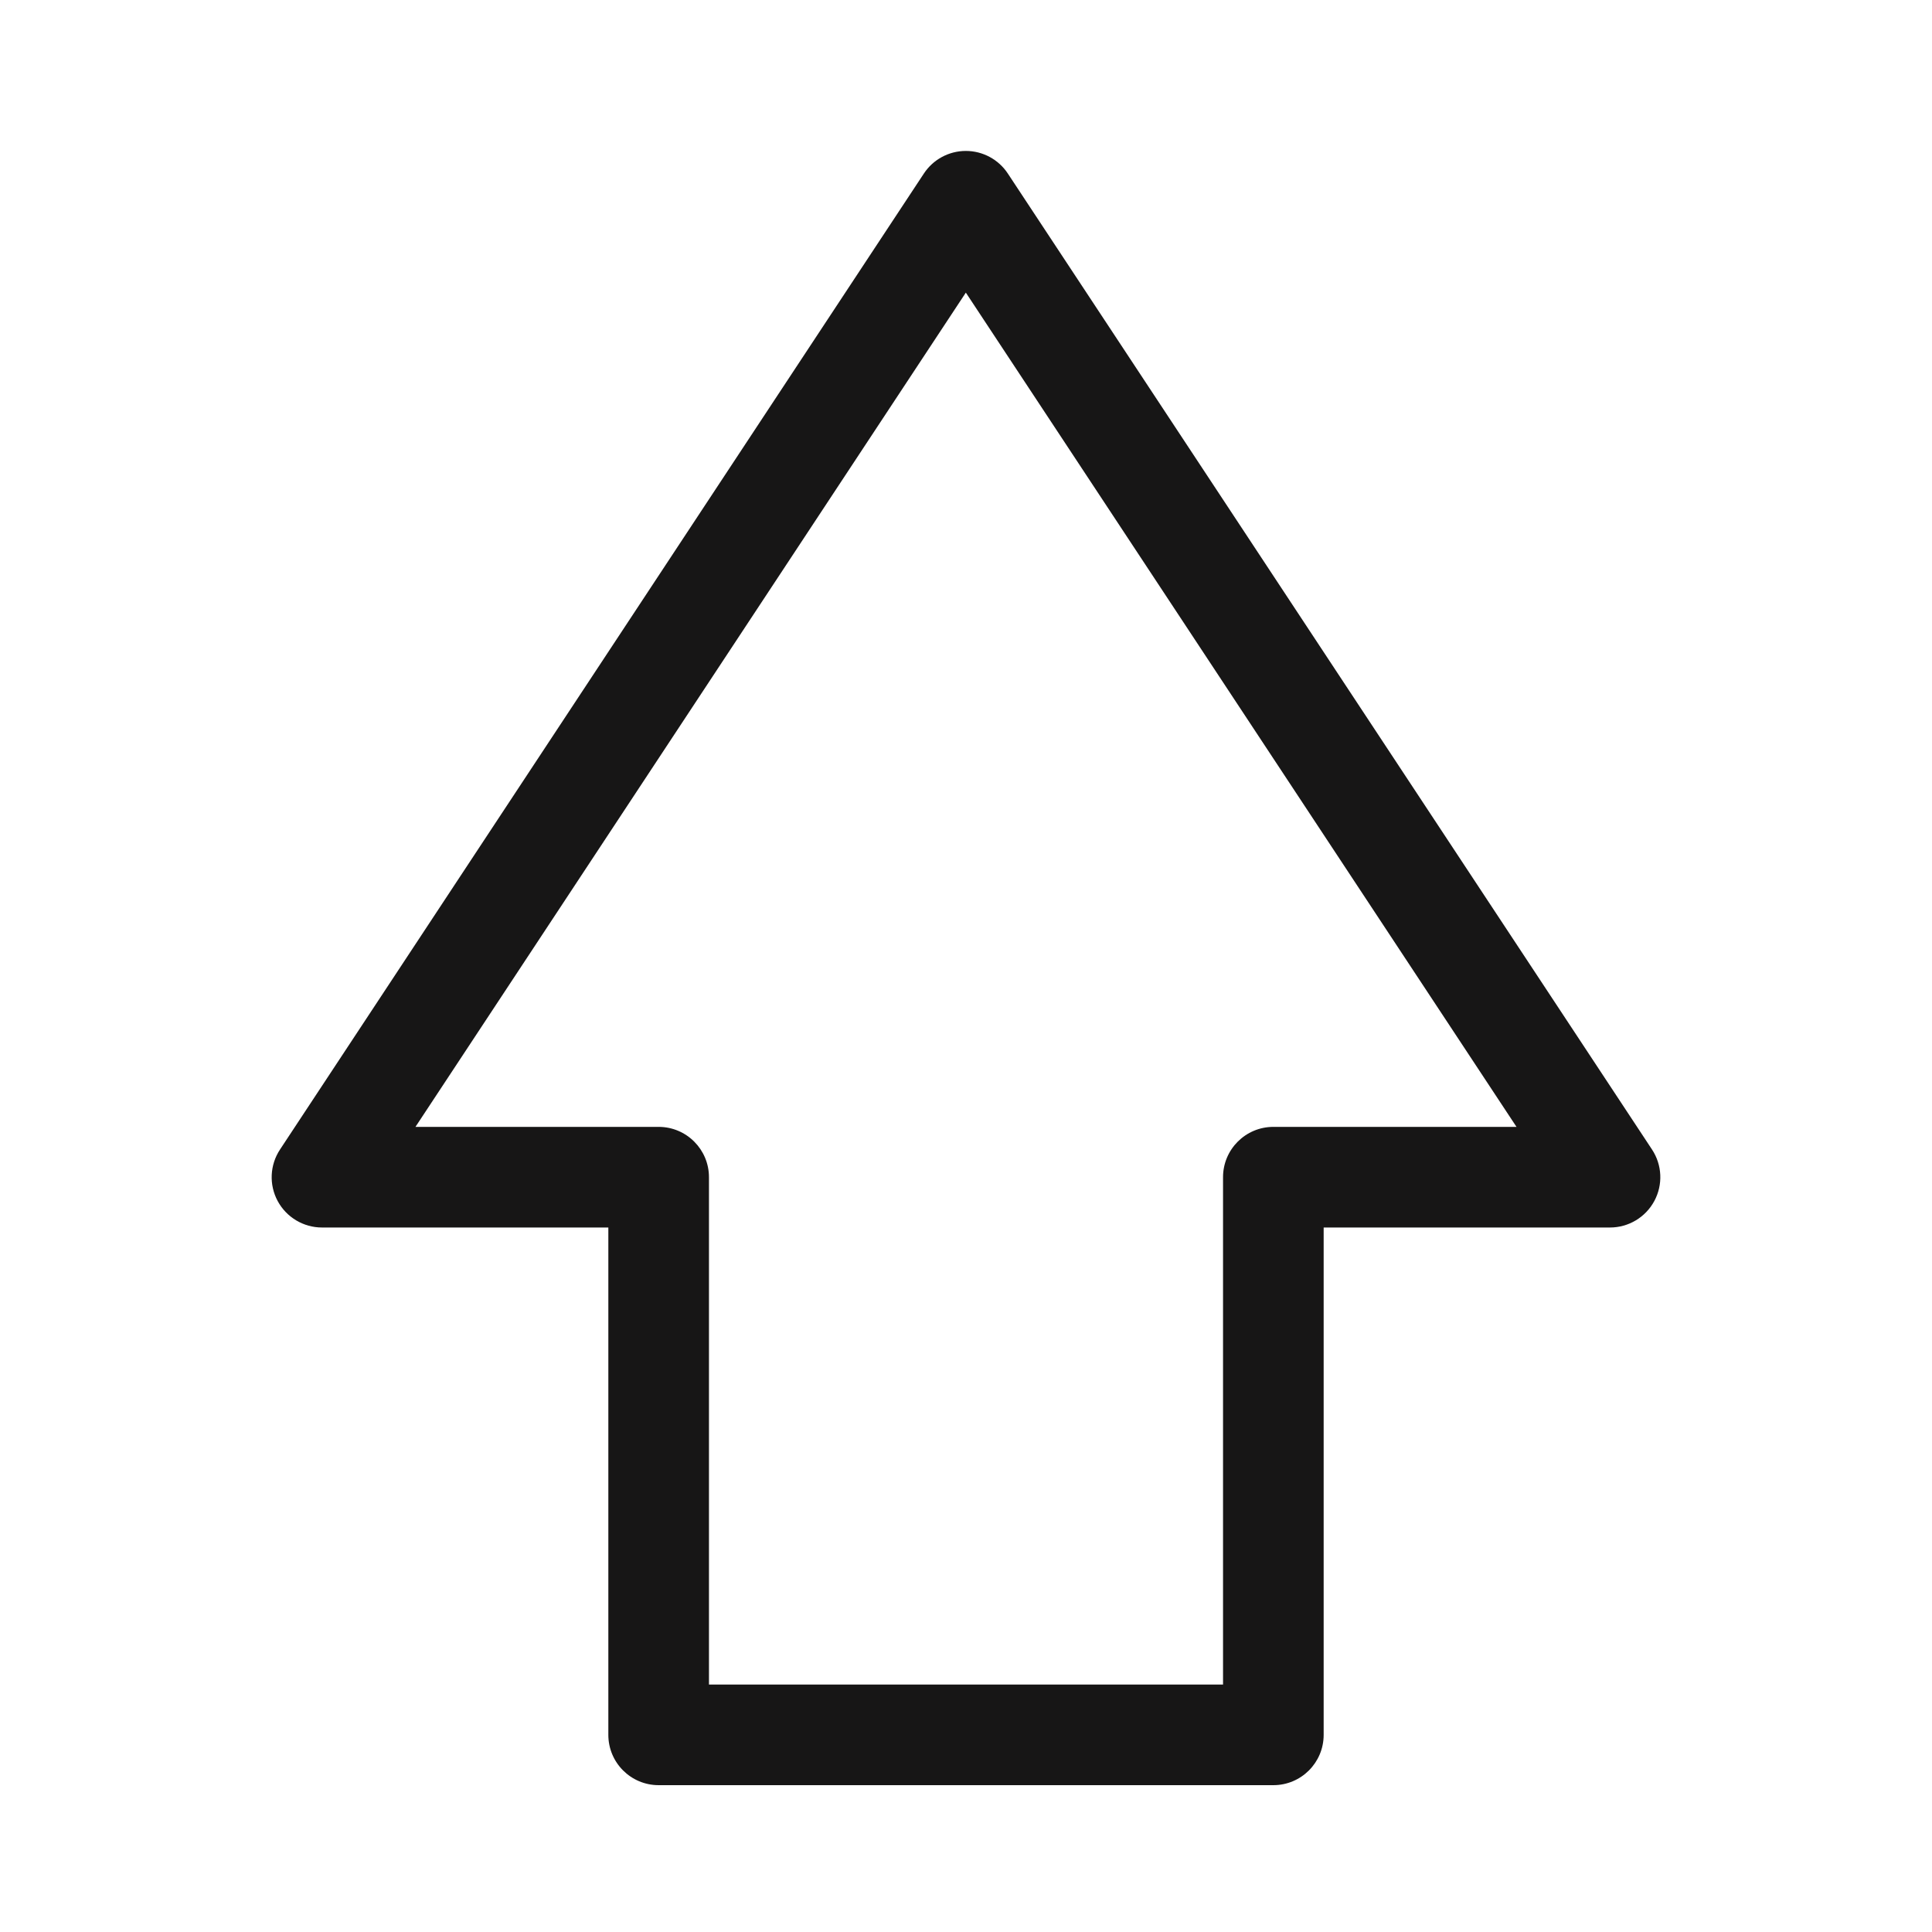 <svg width="48" height="48" viewBox="0 0 48 48" fill="none" xmlns="http://www.w3.org/2000/svg">
<path fill-rule="evenodd" clip-rule="evenodd" d="M25.039 4.311C24.808 3.961 24.416 3.75 23.996 3.75C23.576 3.75 23.184 3.961 22.953 4.312L6.957 28.559C6.703 28.943 6.681 29.435 6.899 29.84C7.117 30.244 7.54 30.497 8 30.497H15.114V43.102C15.114 43.793 15.674 44.352 16.364 44.352H31.636C32.326 44.352 32.886 43.793 32.886 43.102V30.497H40C40.46 30.497 40.883 30.244 41.101 29.839C41.319 29.434 41.297 28.942 41.043 28.558L25.039 4.311ZM16.364 27.997H10.322L23.996 7.27L37.677 27.997H31.636C30.946 27.997 30.386 28.557 30.386 29.247V41.852H17.614V29.247C17.614 28.557 17.054 27.997 16.364 27.997Z" fill="#171616"/>
</svg>
